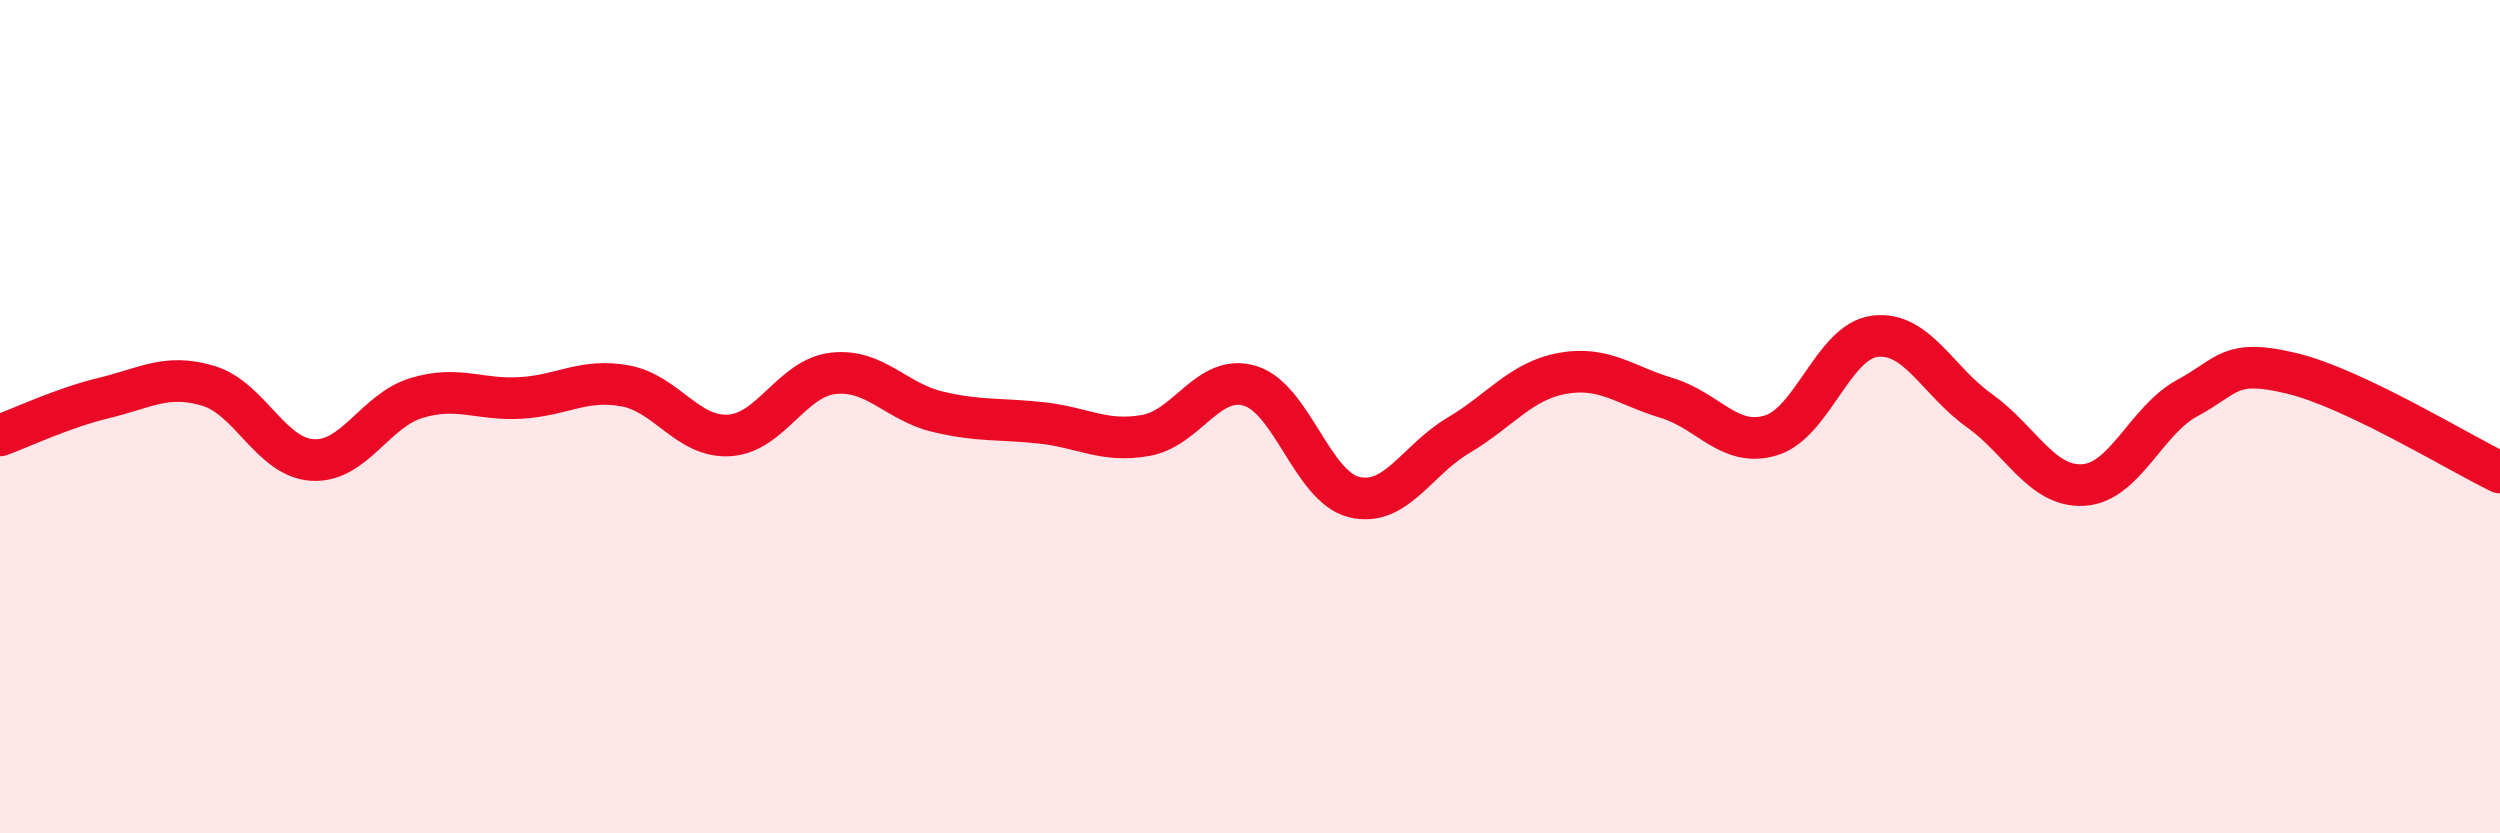 
    <svg width="60" height="20" viewBox="0 0 60 20" xmlns="http://www.w3.org/2000/svg">
      <path
        d="M 0,10.45 C 0.5,10.27 1.5,9.79 2.5,9.55 C 3.5,9.31 4,8.96 5,9.26 C 6,9.56 6.5,10.98 7.5,11.04 C 8.5,11.1 9,9.85 10,9.55 C 11,9.25 11.5,9.61 12.5,9.55 C 13.5,9.49 14,9.08 15,9.26 C 16,9.44 16.5,10.51 17.5,10.45 C 18.5,10.39 19,9.07 20,8.96 C 21,8.85 21.5,9.64 22.5,9.88 C 23.5,10.12 24,10.04 25,10.15 C 26,10.26 26.5,10.63 27.5,10.45 C 28.5,10.27 29,8.96 30,9.26 C 31,9.56 31.5,11.69 32.5,11.93 C 33.5,12.17 34,11.04 35,10.45 C 36,9.86 36.5,9.14 37.5,8.96 C 38.5,8.78 39,9.25 40,9.55 C 41,9.85 41.5,10.75 42.5,10.45 C 43.5,10.15 44,8.19 45,8.07 C 46,7.95 46.5,9.14 47.5,9.85 C 48.5,10.56 49,11.7 50,11.64 C 51,11.58 51.5,10.09 52.5,9.55 C 53.5,9.01 53.5,8.6 55,8.96 C 56.5,9.32 59,10.86 60,11.34L60 20L0 20Z"
        fill="#EB0A25"
        opacity="0.1"
        stroke-linecap="round"
        stroke-linejoin="round"
      />
      <path
        d="M 0,10.45 C 0.5,10.27 1.5,9.79 2.5,9.55 C 3.5,9.31 4,8.96 5,9.26 C 6,9.56 6.5,10.98 7.5,11.04 C 8.5,11.1 9,9.85 10,9.55 C 11,9.25 11.5,9.61 12.5,9.55 C 13.5,9.49 14,9.08 15,9.26 C 16,9.44 16.5,10.51 17.5,10.45 C 18.5,10.39 19,9.07 20,8.96 C 21,8.85 21.5,9.64 22.5,9.88 C 23.5,10.12 24,10.04 25,10.15 C 26,10.26 26.5,10.63 27.5,10.45 C 28.5,10.27 29,8.96 30,9.26 C 31,9.56 31.5,11.69 32.5,11.93 C 33.5,12.17 34,11.04 35,10.45 C 36,9.86 36.5,9.14 37.5,8.96 C 38.5,8.78 39,9.25 40,9.55 C 41,9.85 41.5,10.75 42.5,10.45 C 43.5,10.15 44,8.19 45,8.07 C 46,7.95 46.5,9.14 47.5,9.85 C 48.5,10.56 49,11.7 50,11.64 C 51,11.58 51.5,10.09 52.5,9.55 C 53.5,9.01 53.5,8.6 55,8.96 C 56.5,9.32 59,10.86 60,11.34"
        stroke="#EB0A25"
        stroke-width="1"
        fill="none"
        stroke-linecap="round"
        stroke-linejoin="round"
      />
    </svg>
  